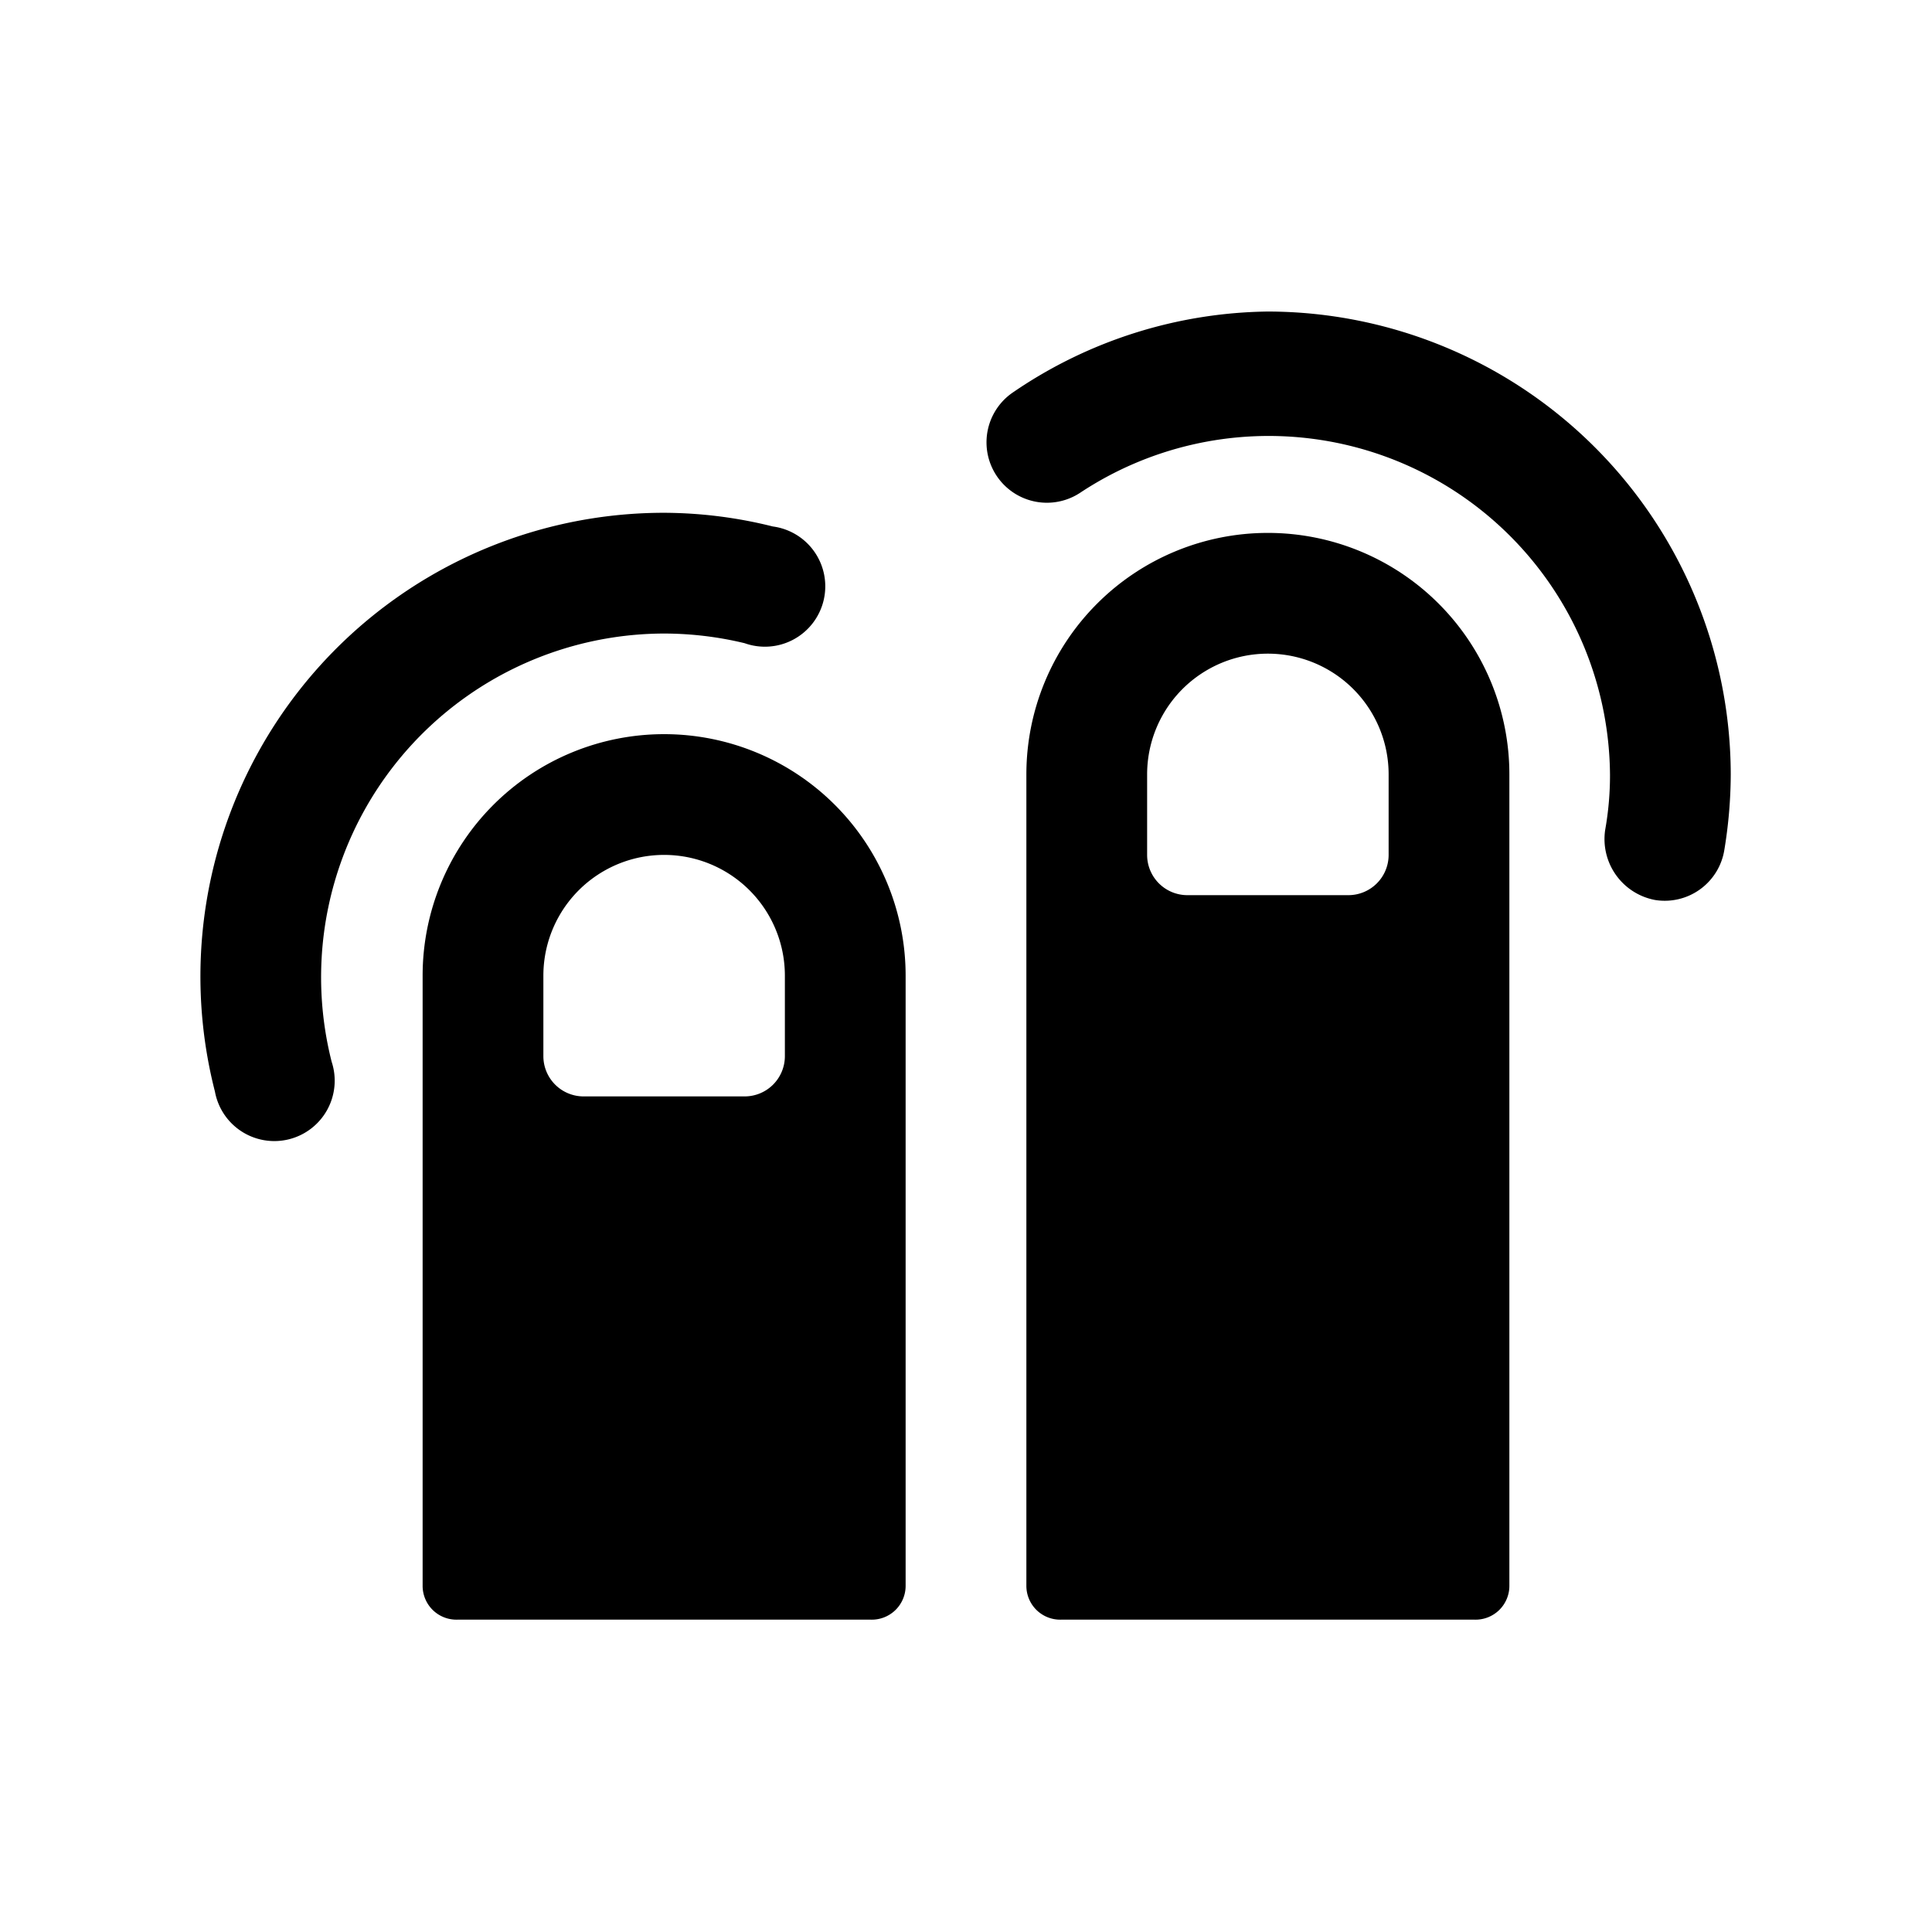 <svg xmlns="http://www.w3.org/2000/svg" viewBox="0 0 24 24"><g><path d="M8.25 9.12a3 3 0 0 0 -3 3v7.58a0.42 0.42 0 0 0 0.43 0.42h5.14a0.42 0.42 0 0 0 0.43 -0.42v-7.58a3 3 0 0 0 -3 -3Zm1.5 4a0.5 0.5 0 0 1 -0.5 0.5h-2a0.5 0.5 0 0 1 -0.5 -0.5v-1a1.5 1.5 0 1 1 3 0Z" fill="#000000" stroke-width="1"></path><path d="M15.75 6.62a3 3 0 0 0 -3 3V19.7a0.42 0.42 0 0 0 0.43 0.42h5.14a0.42 0.42 0 0 0 0.43 -0.42V9.62a3 3 0 0 0 -3 -3Zm1.5 4a0.5 0.5 0 0 1 -0.5 0.5h-2a0.5 0.5 0 0 1 -0.5 -0.5v-1a1.5 1.5 0 1 1 3 0Z" fill="#000000" stroke-width="1"></path><path d="M15.75 3.87a5.72 5.72 0 0 0 -3.16 1 0.75 0.75 0 0 0 0.83 1.25A4.24 4.24 0 0 1 20 9.62a3.85 3.85 0 0 1 -0.06 0.69 0.77 0.77 0 0 0 0.62 0.87 0.75 0.75 0 0 0 0.86 -0.62 5.86 5.86 0 0 0 0.08 -0.94 5.76 5.76 0 0 0 -5.75 -5.75Z" fill="#000000" stroke-width="1"></path><path d="M8.25 7.87a4.29 4.29 0 0 1 1 0.12 0.75 0.75 0 1 0 0.35 -1.45 5.63 5.63 0 0 0 -1.36 -0.17 5.76 5.76 0 0 0 -5.57 7.19 0.75 0.75 0 1 0 1.45 -0.37 4.27 4.27 0 0 1 4.13 -5.32Z" fill="#000000" stroke-width="1"></path></g></svg>